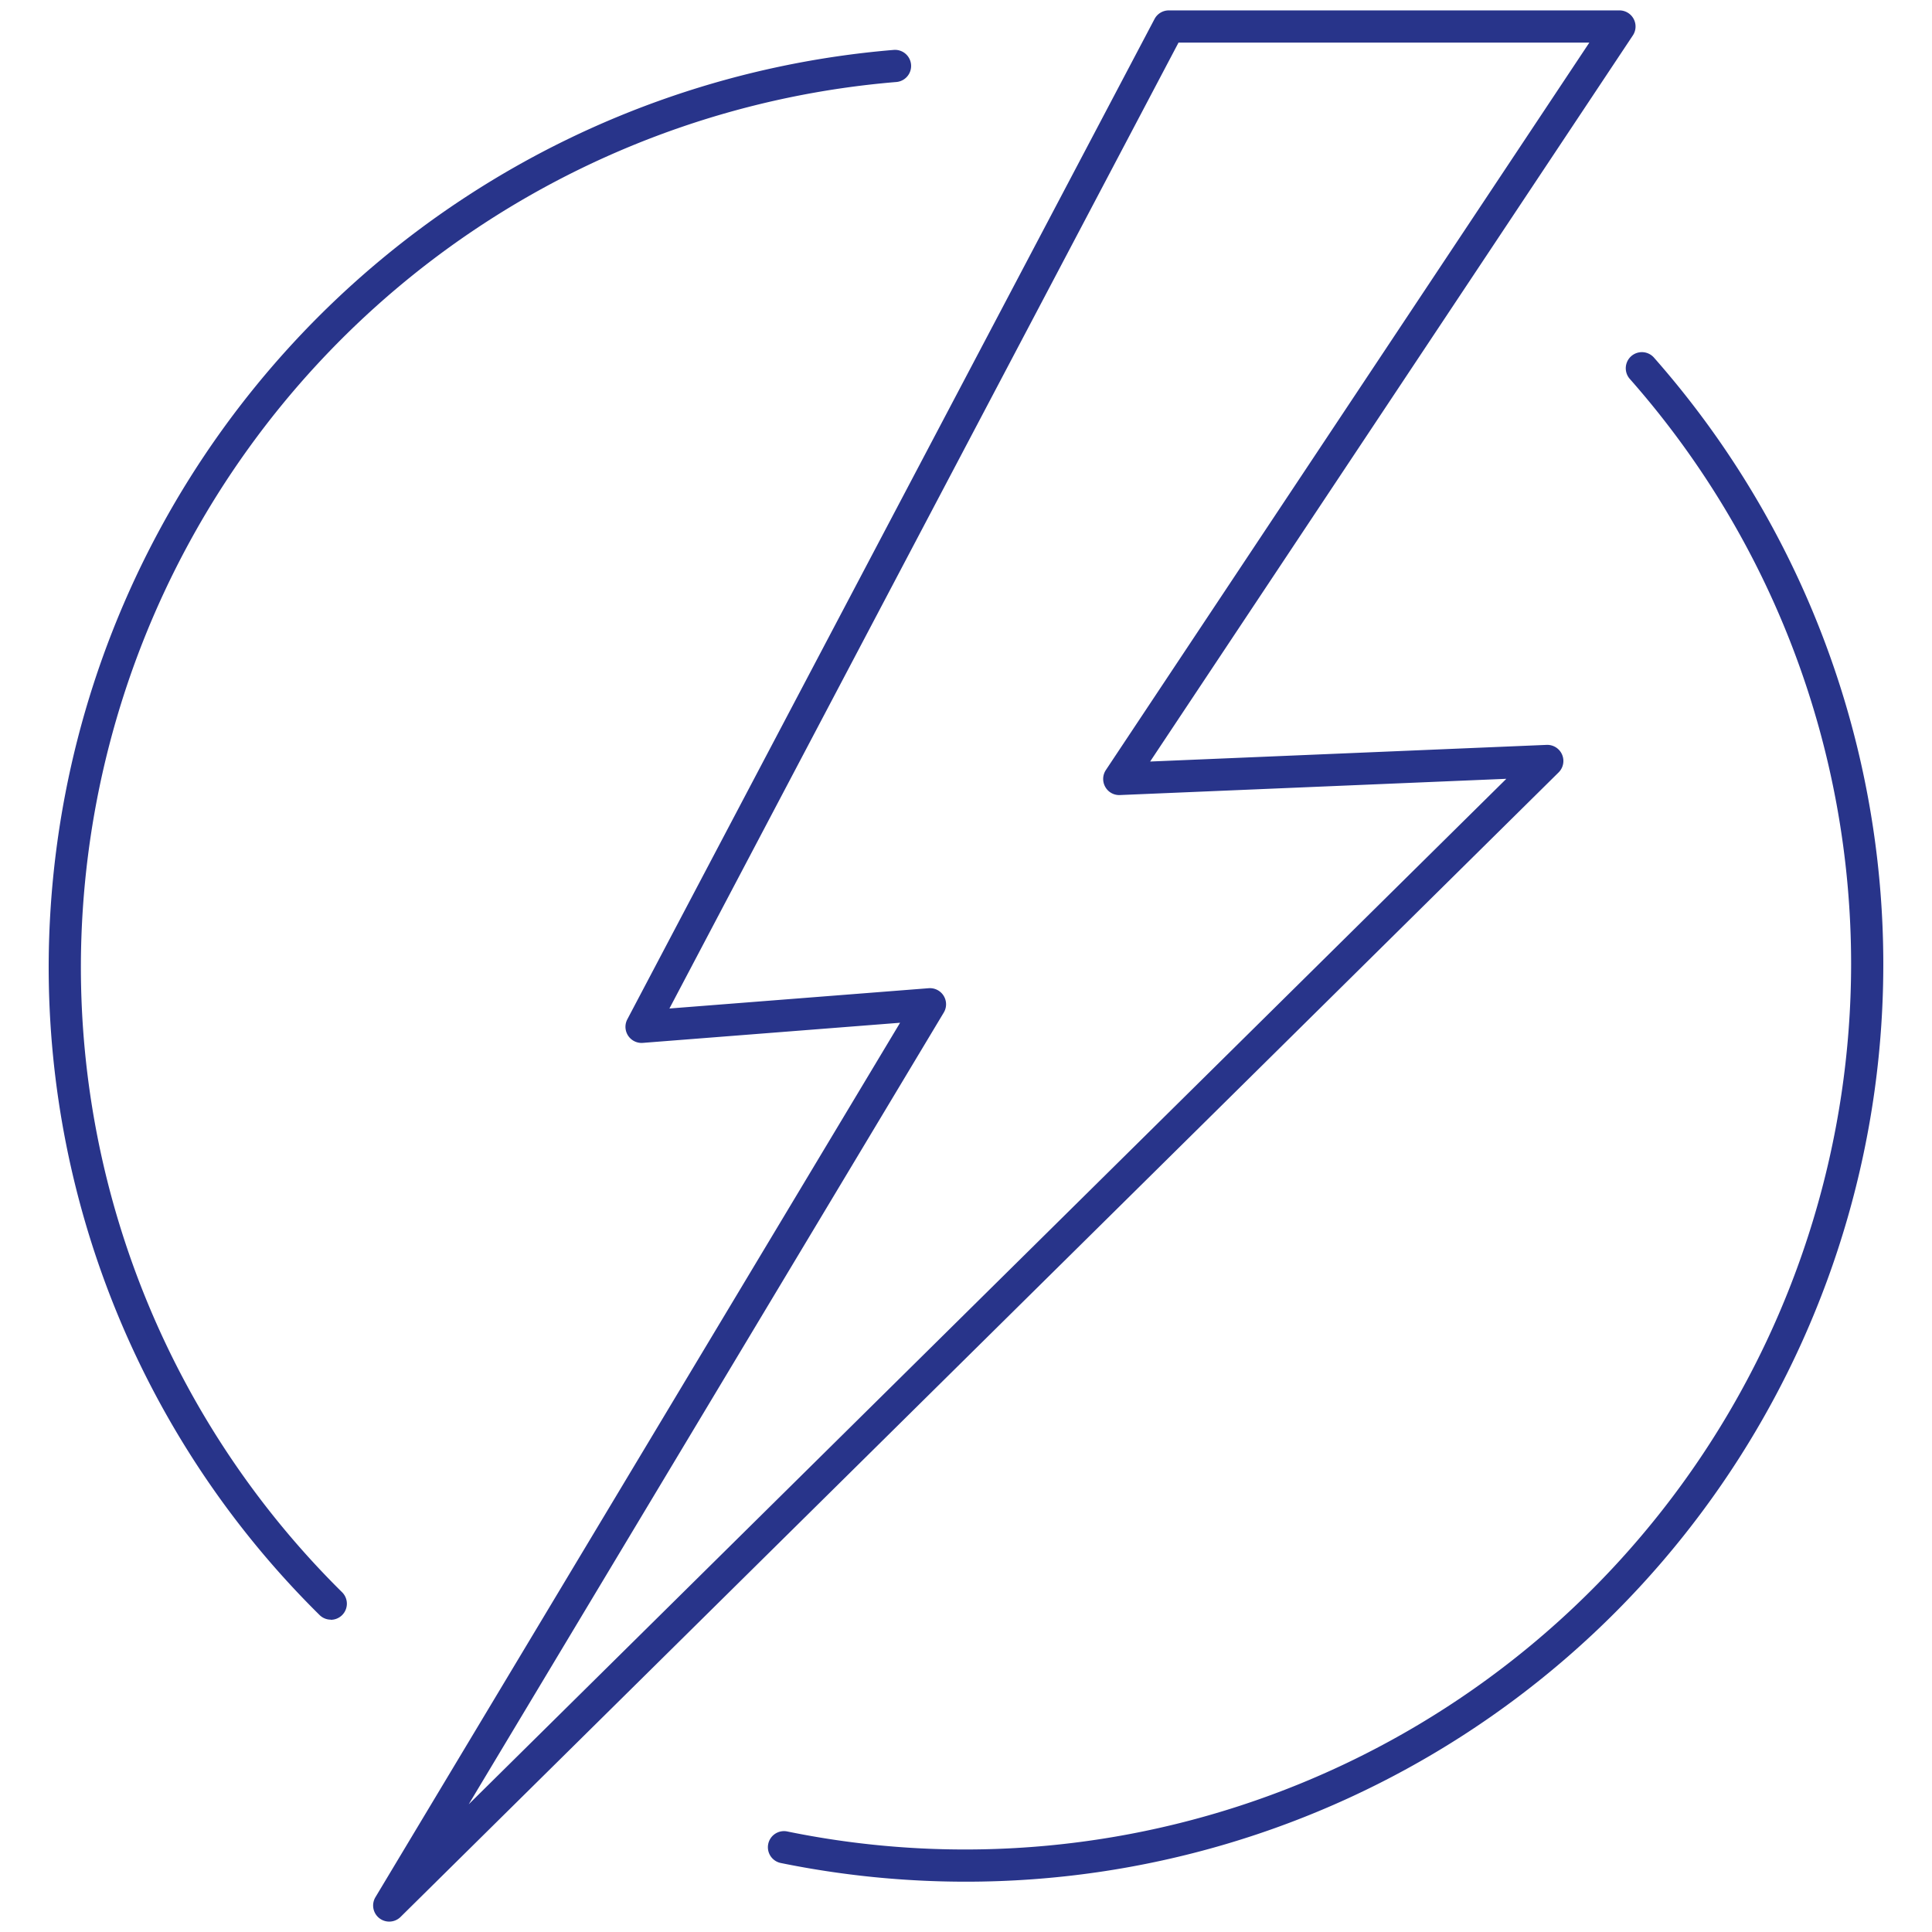 <svg id="Ebene_1" data-name="Ebene 1" xmlns="http://www.w3.org/2000/svg" viewBox="0 0 120 120"><defs><style>.cls-1{fill:#28348a;}</style></defs><path class="cls-1" d="M24.176,119.354a1,1,0,0,1-.858-1.514L55.906,63.525l-15.979,1.25a1,1,0,0,1-.963-1.463L71.71,1.18A1,1,0,0,1,72.6.646h27.987a1,1,0,0,1,.833,1.553L71.437,47.3l24.625-1.034a1,1,0,0,1,.746,1.71L24.879,119.065A1,1,0,0,1,24.176,119.354ZM57.762,61.377a1,1,0,0,1,.857,1.515L29.113,112.068,93.562,48.373l-24,1.009a.989.989,0,0,1-.913-.508,1,1,0,0,1,.038-1.045L98.717,2.646H73.2L41.579,62.64l16.1-1.26Q57.723,61.377,57.762,61.377ZM60,116.875a57.5,57.5,0,0,1-11.481-1.156,1,1,0,1,1,.4-1.959A55.035,55.035,0,0,0,114.976,59.9,54.9,54.9,0,0,0,101.23,23.535a1,1,0,1,1,1.5-1.324A56.976,56.976,0,0,1,60,116.875ZM20.546,100.6a.992.992,0,0,1-.7-.291A56.586,56.586,0,0,1,3.024,59.9,57.222,57.222,0,0,1,55.513,3.1a1,1,0,0,1,.156,1.994A55.213,55.213,0,0,0,5.024,59.9a54.607,54.607,0,0,0,16.227,39,1,1,0,0,1-.705,1.708Z"/></svg>